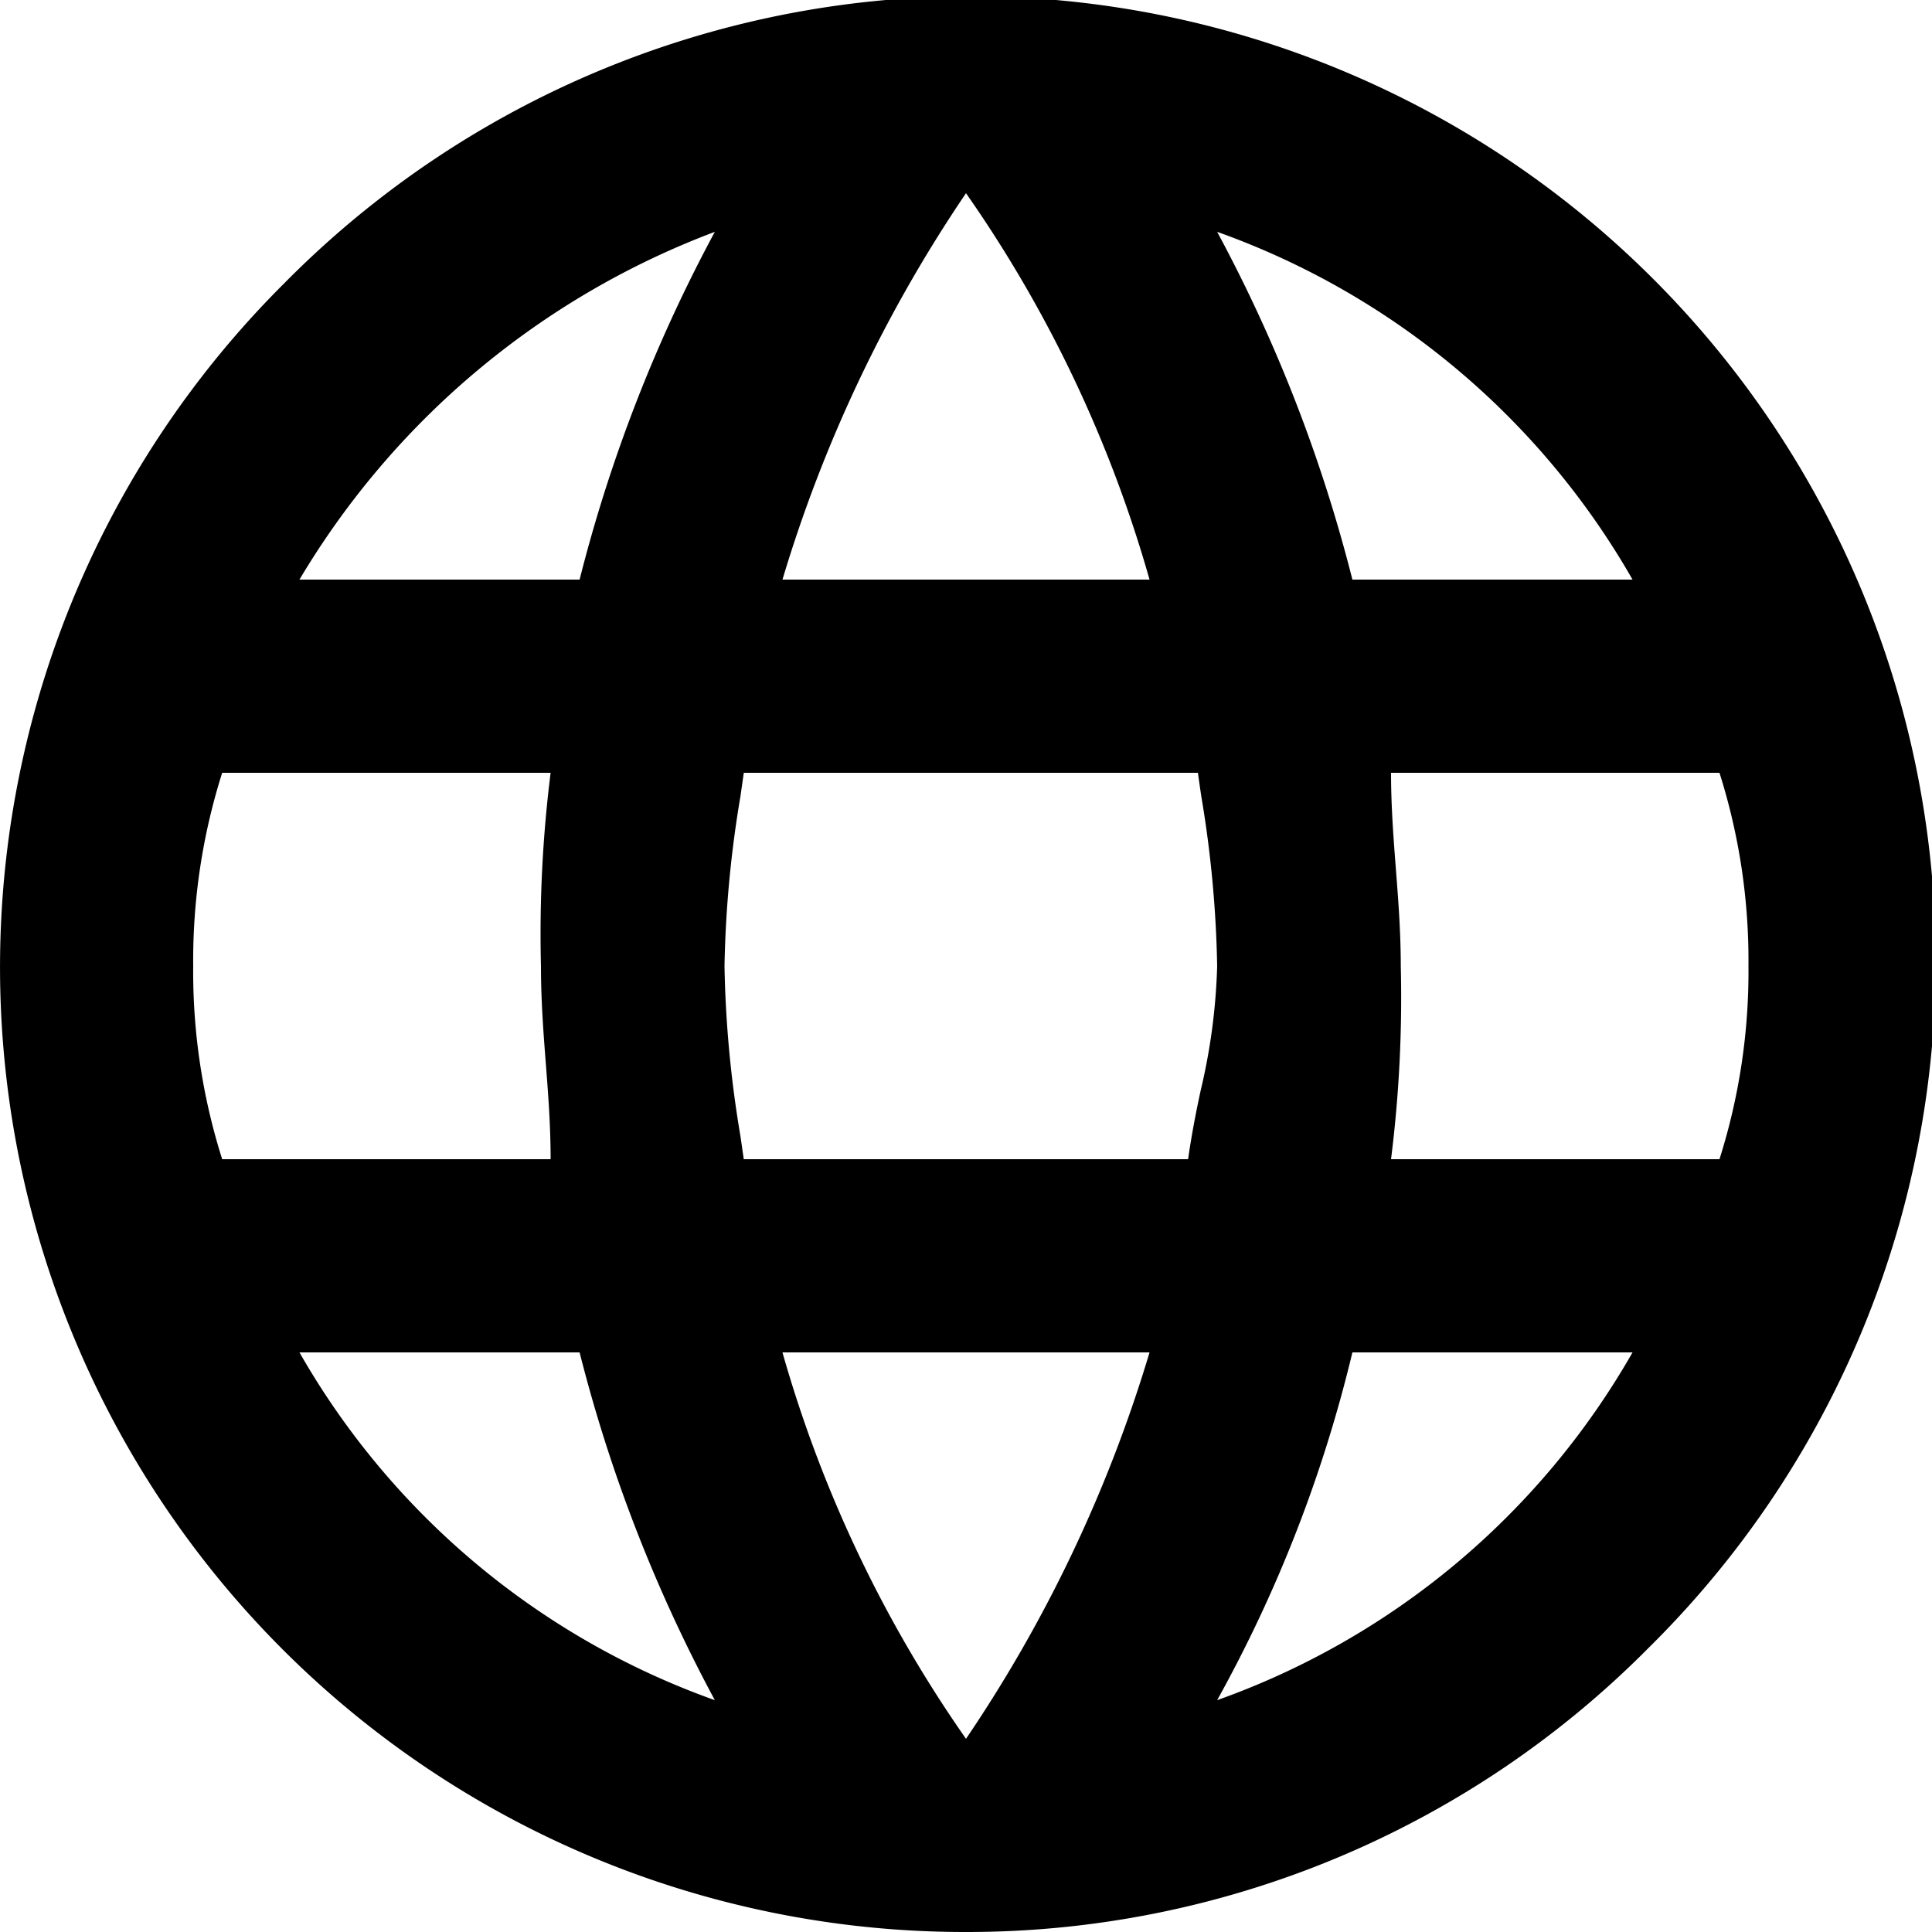 <svg xmlns="http://www.w3.org/2000/svg" width="25" height="25" viewBox="0 0 25 25">
  <path id="Shape"
    d="M12.5,25A12.485,12.485,0,0,1,3.672,3.672,12.485,12.485,0,1,1,21.328,21.328,12.41,12.41,0,0,1,12.5,25Zm-2.375-7.5h0a16.65,16.65,0,0,0,2.375,5,18.223,18.223,0,0,0,2.375-5h-4.75Zm7.375,0A17.806,17.806,0,0,1,15.75,22a10.08,10.08,0,0,0,5.375-4.5H17.5Zm-13.625,0A10.082,10.082,0,0,0,9.25,22,19.634,19.634,0,0,1,7.5,17.5ZM18,10c0,.437.032.85.063,1.25s.063.813.063,1.251A16.74,16.74,0,0,1,18,15h4.25a8.029,8.029,0,0,0,.375-2.5A8.03,8.03,0,0,0,22.25,10ZM9.625,10q-.022.151-.043.3a14.69,14.69,0,0,0-.207,2.2,14.669,14.669,0,0,0,.206,2.2q.022.149.043.3h5.75c.044-.309.1-.6.163-.891A7.852,7.852,0,0,0,15.75,12.5a14.672,14.672,0,0,0-.206-2.2c-.015-.1-.029-.2-.043-.3Zm-6.75,0A8.03,8.03,0,0,0,2.5,12.5,8.027,8.027,0,0,0,2.875,15h4.25c0-.438-.032-.851-.063-1.25S7,12.937,7,12.5A16.747,16.747,0,0,1,7.125,10ZM15.75,3A19.621,19.621,0,0,1,17.5,7.5h3.625A10.09,10.09,0,0,0,15.75,3ZM12.5,2.5a18.23,18.23,0,0,0-2.375,5h4.75A16.653,16.653,0,0,0,12.5,2.5ZM9.25,3A10.592,10.592,0,0,0,3.875,7.5H7.5A19.621,19.621,0,0,1,9.25,3Z"
    fill="currentColor" />
</svg>

